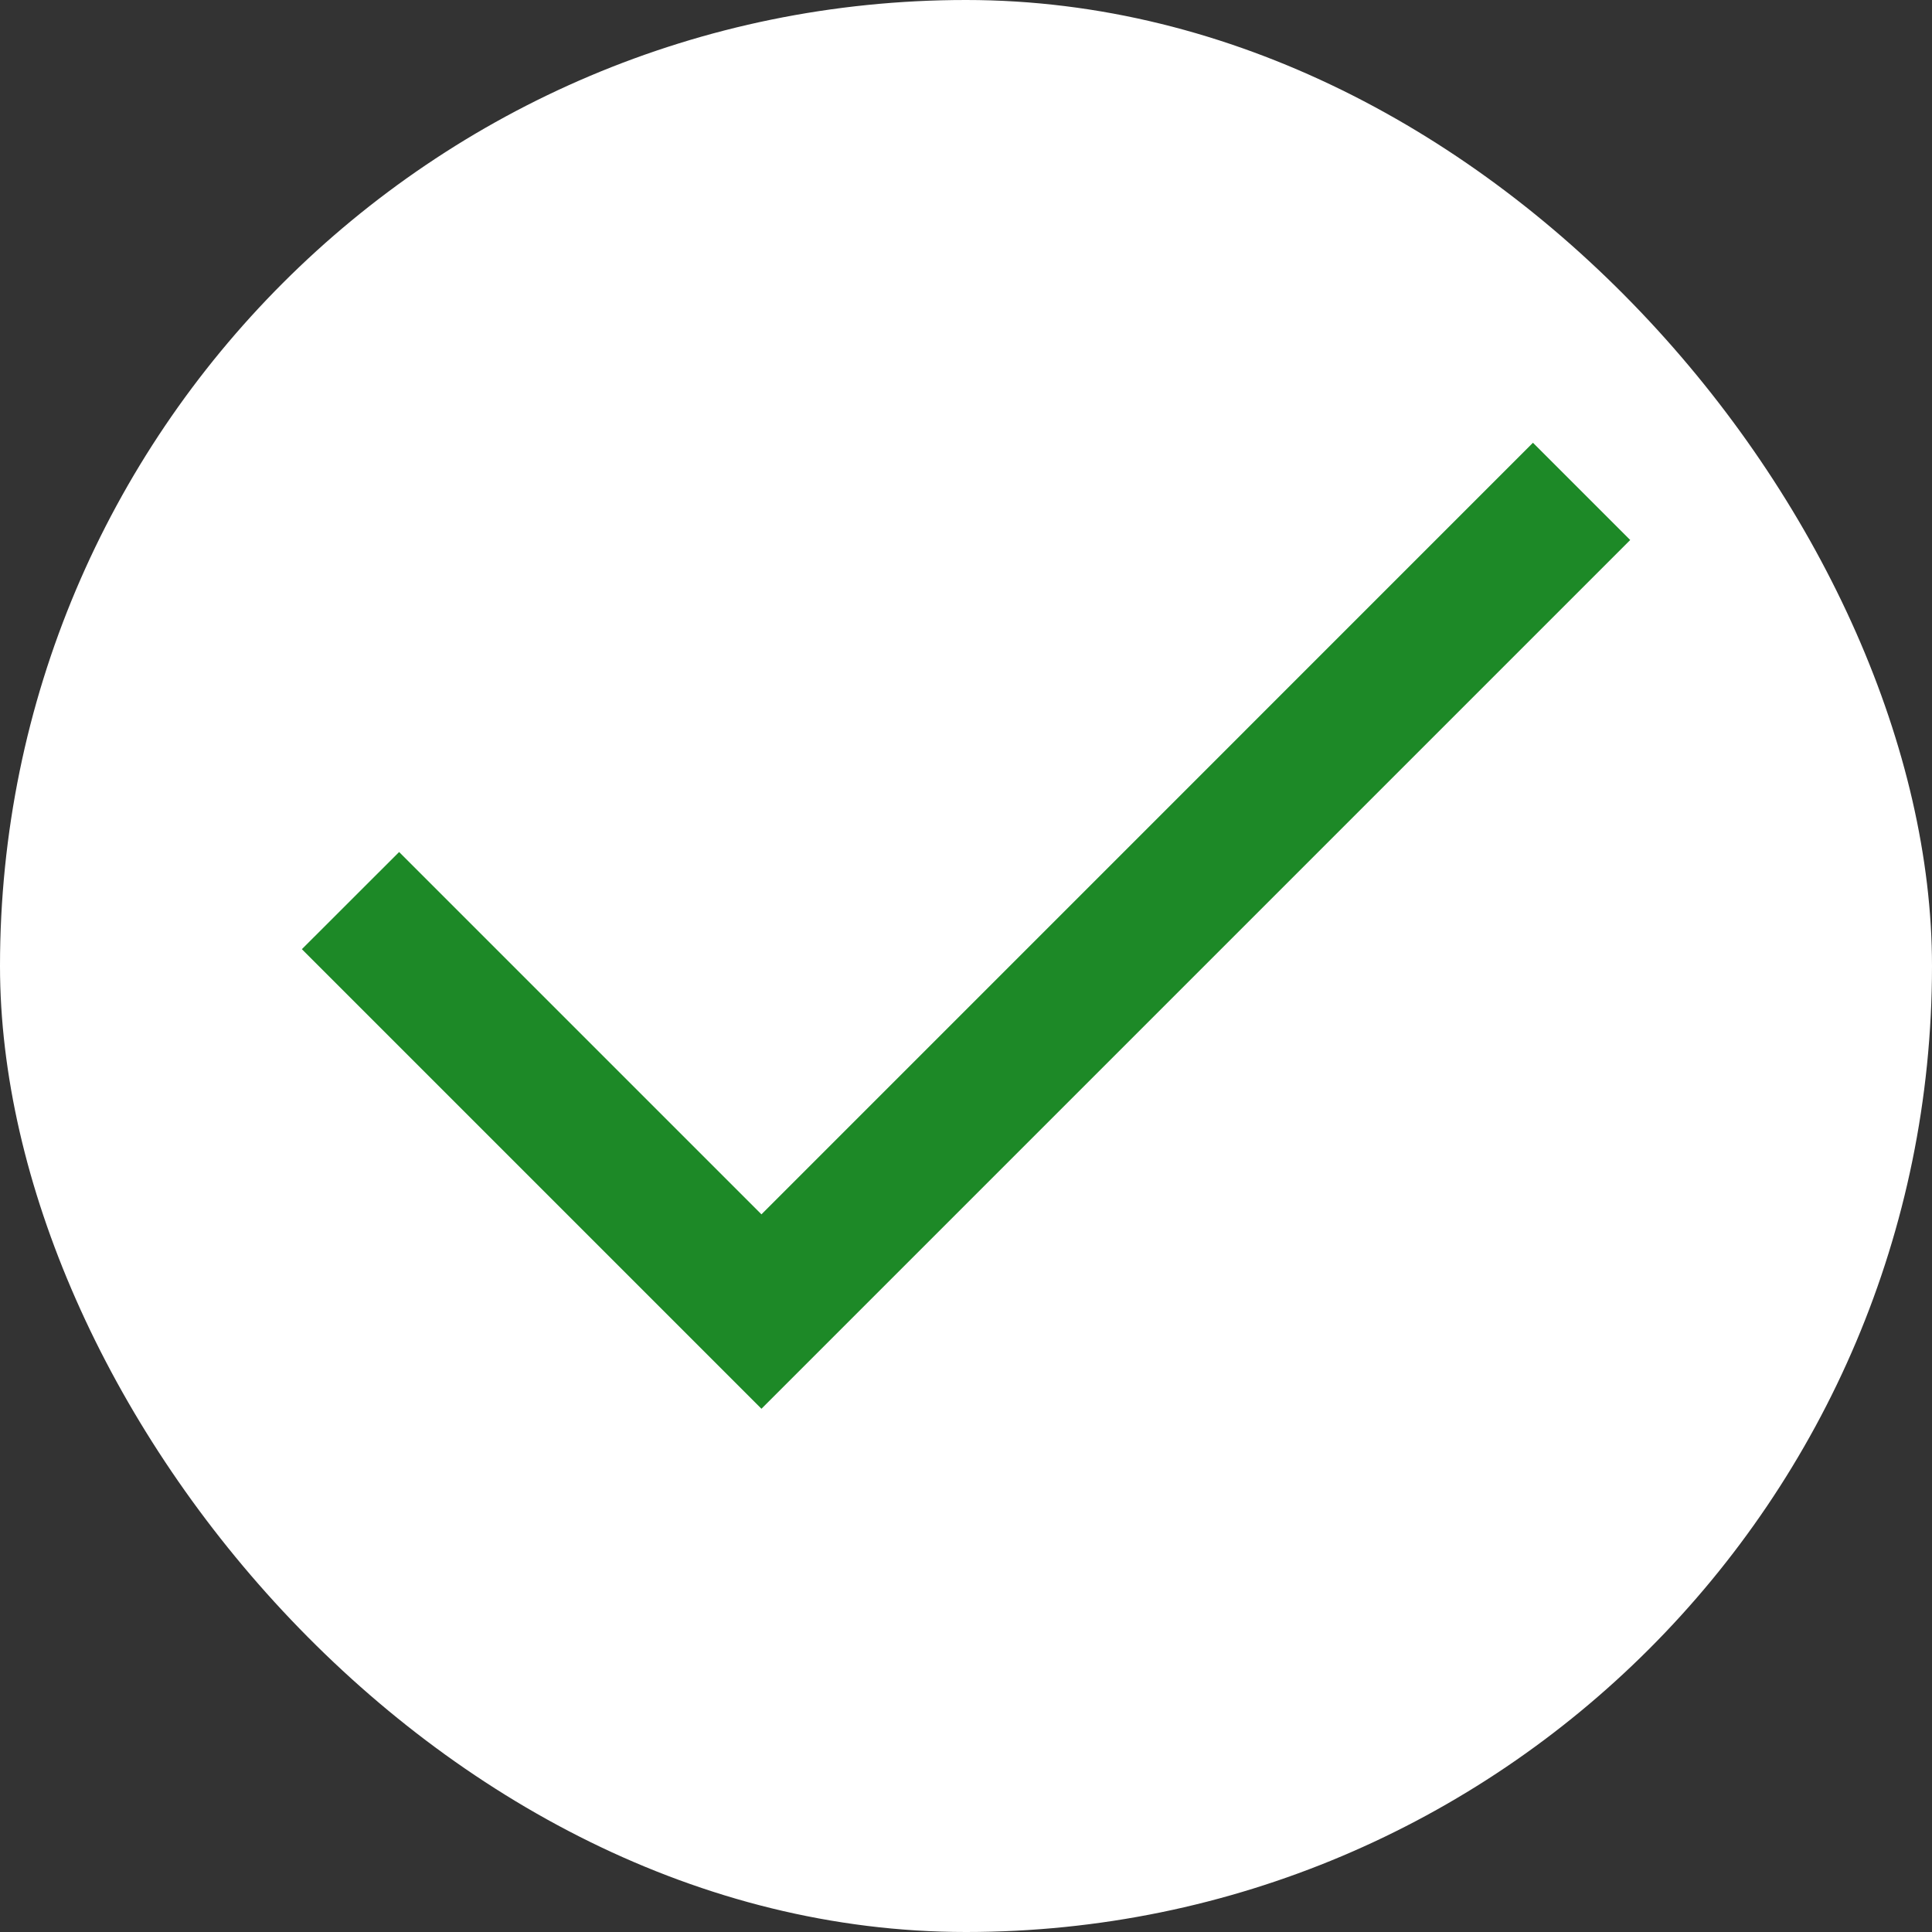 <svg width="24" height="24" viewBox="0 0 24 24" fill="none" xmlns="http://www.w3.org/2000/svg">
<rect x="0" y="0" width="24" height="24" fill="#333333" stroke="none"/>
<rect width="24" height="24" rx="12" fill="white"/>
<path d="M9.459 17.5L3.75 11.791L4.958 10.584L9.459 15.085L19.043 5.5L20.251 6.708L9.459 17.5Z" fill="#1D8927"/>
</svg>
